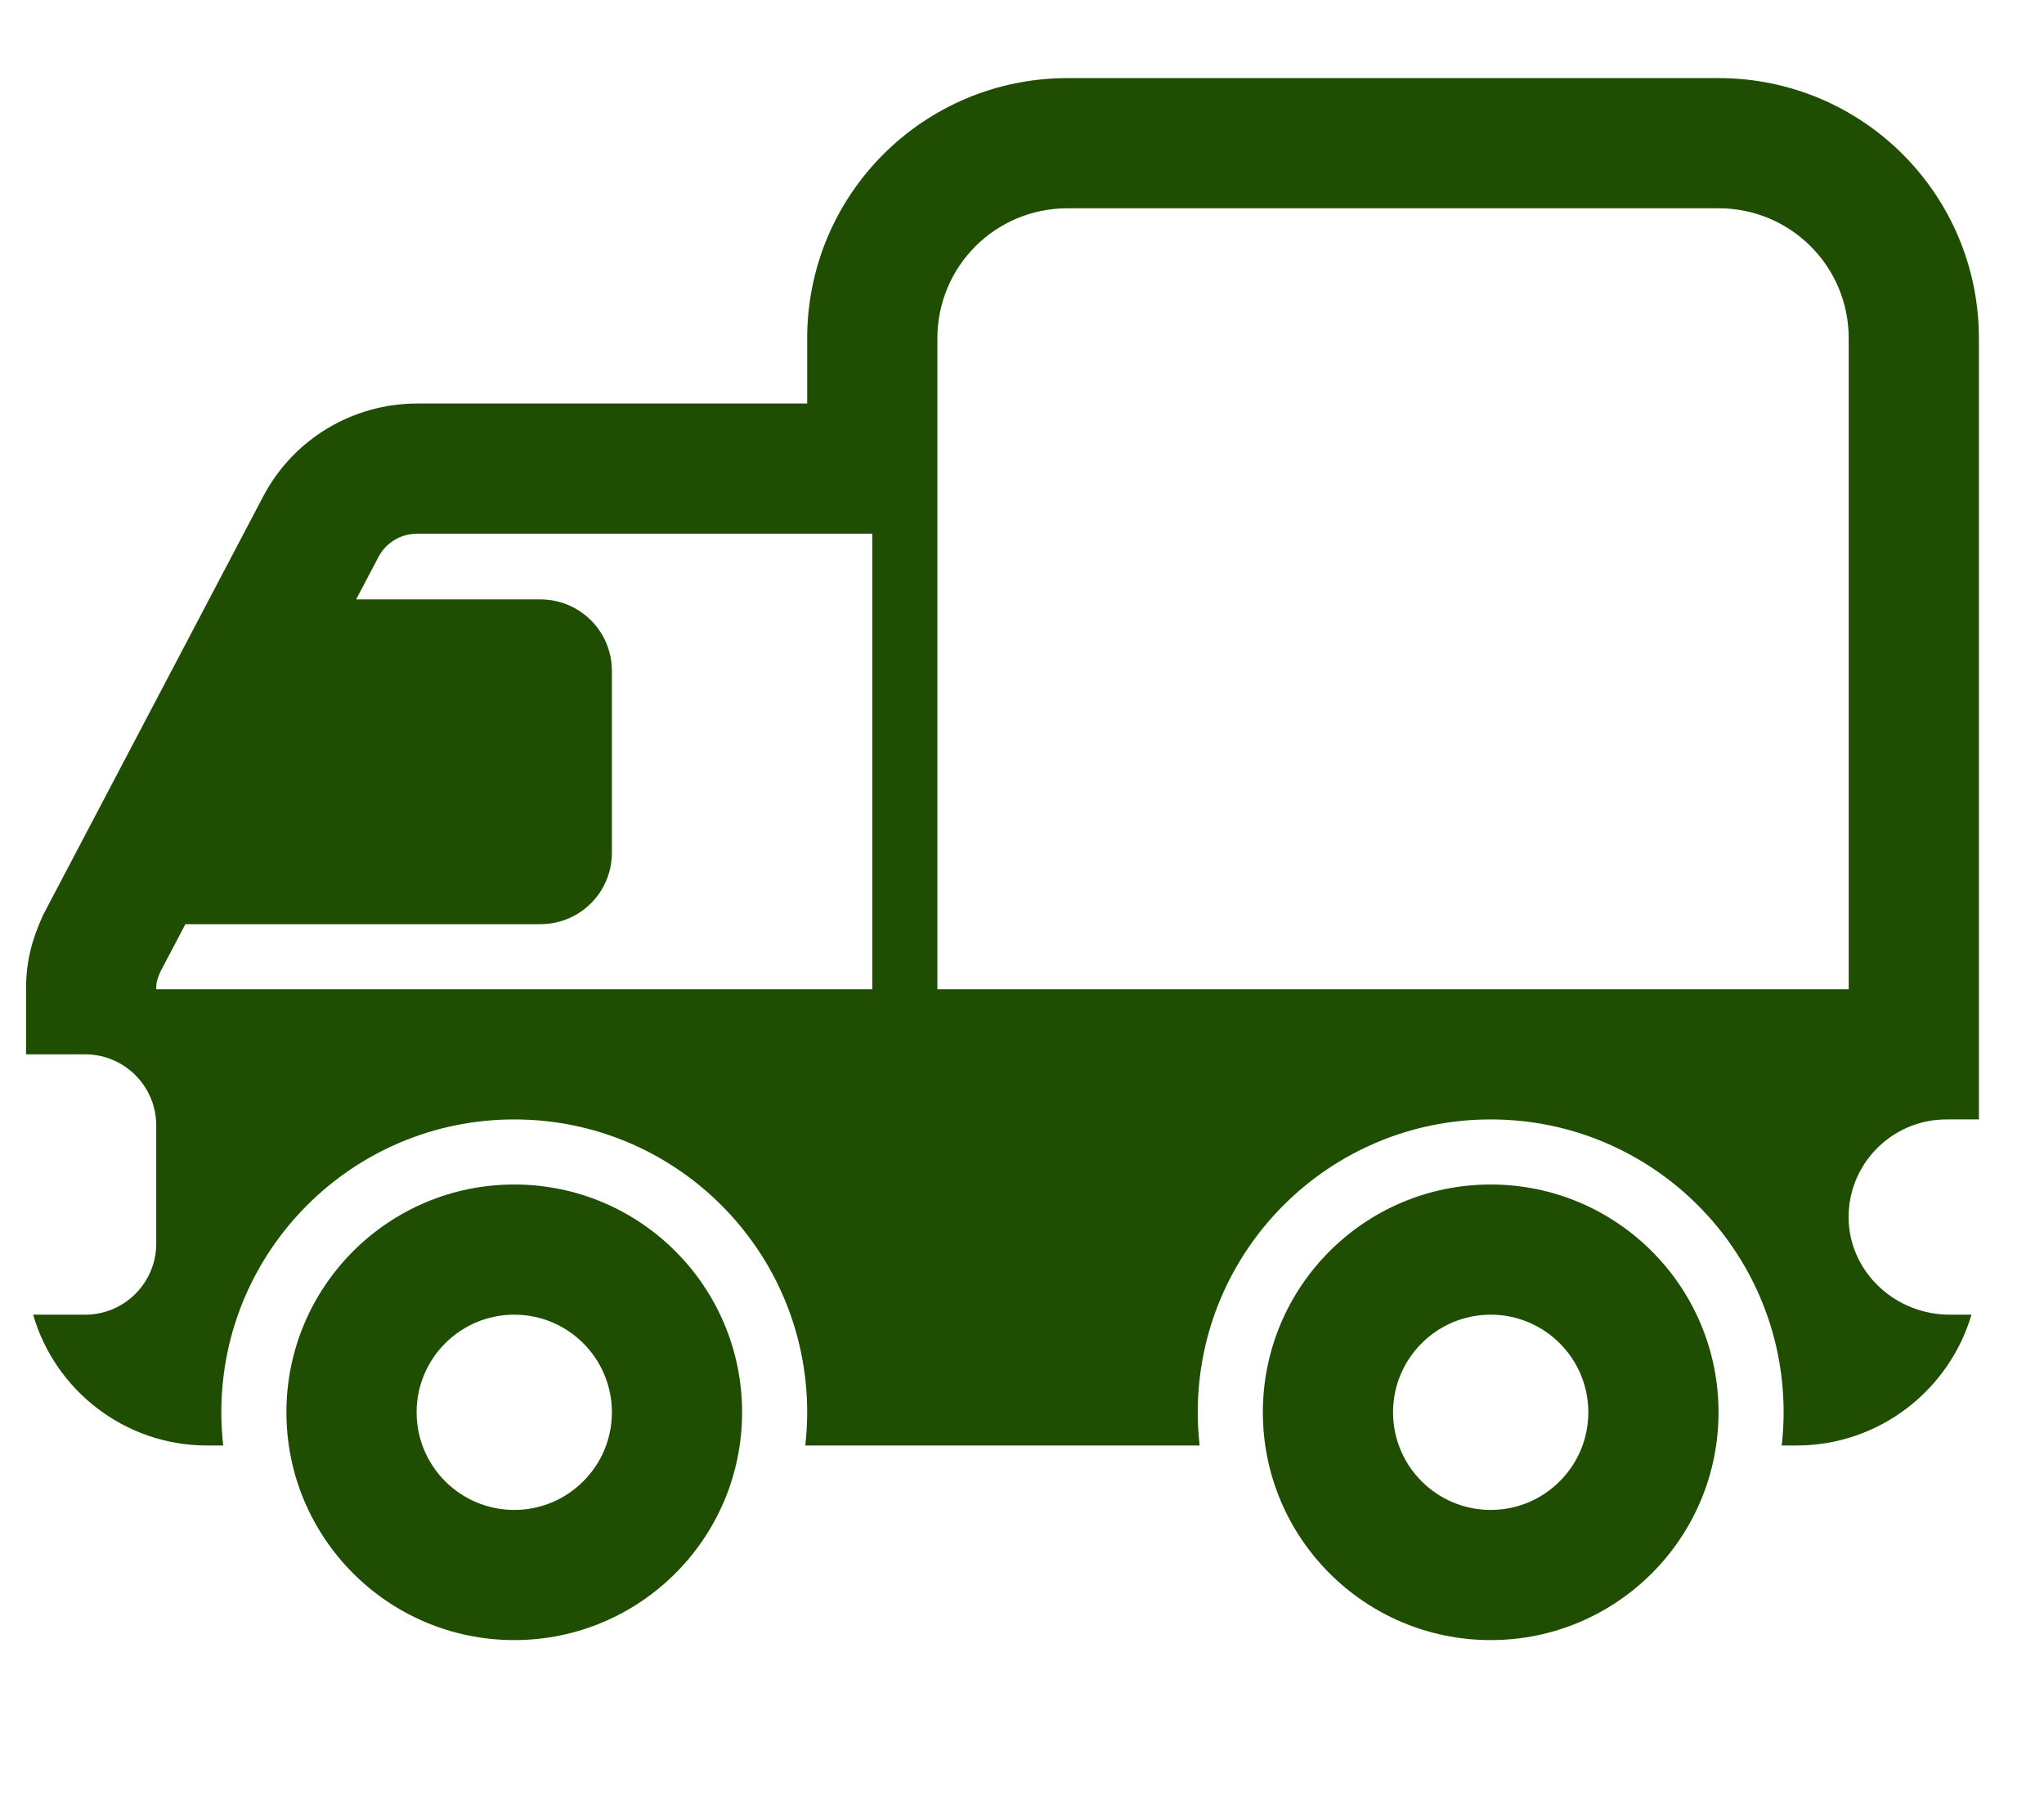 <?xml version="1.0" encoding="UTF-8"?> <svg xmlns="http://www.w3.org/2000/svg" viewBox="1984.3 2486.1 31.4 27.8" width="31.4" height="27.8"><path fill="#1f4e02" stroke="none" fill-opacity="1" stroke-width="1" stroke-opacity="1" color="rgb(51, 51, 51)" id="tSvg9425ba003a" title="Path 2" d="M 2000.7 2487.3 C 1998.488 2487.3 1996.7 2489.088 1996.7 2491.3 C 1996.7 2491.633 1996.7 2491.967 1996.7 2492.3 C 1994.703 2492.3 1992.707 2492.3 1990.71 2492.3 C 1989.723 2492.3 1988.81 2492.842 1988.345 2493.724 C 1987.217 2495.871 1986.088 2498.018 1984.959 2500.165 C 1984.954 2500.176 1984.949 2500.187 1984.945 2500.197 C 1984.795 2500.538 1984.7 2500.857 1984.7 2501.3 C 1984.7 2501.633 1984.7 2501.967 1984.7 2502.3 C 1985.003 2502.3 1985.307 2502.3 1985.61 2502.3 C 1986.21 2502.3 1986.7 2502.79 1986.7 2503.39 C 1986.7 2503.997 1986.7 2504.603 1986.7 2505.21 C 1986.7 2505.81 1986.21 2506.3 1985.61 2506.3 C 1985.343 2506.3 1985.076 2506.3 1984.809 2506.3 C 1985.143 2507.459 1986.215 2508.31 1987.48 2508.31 C 1987.563 2508.31 1987.646 2508.31 1987.729 2508.31 C 1987.71 2508.143 1987.7 2507.972 1987.7 2507.8 C 1987.7 2505.315 1989.715 2503.3 1992.2 2503.3 C 1994.685 2503.3 1996.7 2505.315 1996.7 2507.8 C 1996.7 2507.972 1996.69 2508.143 1996.671 2508.31 C 1998.69 2508.31 2000.71 2508.31 2002.729 2508.31 C 2002.71 2508.143 2002.7 2507.972 2002.7 2507.8 C 2002.7 2505.315 2004.715 2503.3 2007.2 2503.3 C 2009.685 2503.3 2011.7 2505.315 2011.7 2507.8 C 2011.7 2507.972 2011.69 2508.143 2011.671 2508.31 C 2011.748 2508.31 2011.824 2508.31 2011.9 2508.31 C 2013.168 2508.31 2014.244 2507.46 2014.586 2506.3 C 2014.474 2506.3 2014.362 2506.3 2014.25 2506.3 C 2013.44 2506.3 2012.74 2505.68 2012.7 2504.87 C 2012.66 2504.01 2013.35 2503.3 2014.2 2503.3 C 2014.367 2503.3 2014.533 2503.3 2014.7 2503.3 C 2014.7 2499.3 2014.7 2495.3 2014.7 2491.3 C 2014.7 2489.088 2012.912 2487.3 2010.7 2487.3C 2007.367 2487.3 2004.033 2487.3 2000.7 2487.3Z M 1998.7 2501.3 C 1998.7 2497.967 1998.7 2494.633 1998.7 2491.3 C 1998.7 2490.192 1999.592 2489.3 2000.7 2489.3 C 2004.033 2489.3 2007.367 2489.3 2010.7 2489.3 C 2011.808 2489.3 2012.7 2490.192 2012.7 2491.3 C 2012.7 2494.633 2012.7 2497.967 2012.7 2501.3C 2008.033 2501.3 2003.367 2501.3 1998.7 2501.3Z M 1997.7 2501.3 C 1994.033 2501.3 1990.367 2501.3 1986.7 2501.3 C 1986.7 2501.231 1986.706 2501.198 1986.711 2501.175 C 1986.718 2501.149 1986.73 2501.109 1986.763 2501.032 C 1986.891 2500.788 1987.019 2500.544 1987.148 2500.3 C 1988.965 2500.3 1990.783 2500.3 1992.6 2500.3 C 1993.21 2500.3 1993.7 2499.81 1993.7 2499.2 C 1993.7 2498.27 1993.7 2497.34 1993.7 2496.41 C 1993.7 2495.8 1993.21 2495.31 1992.6 2495.31 C 1991.657 2495.31 1990.714 2495.31 1989.771 2495.31 C 1989.886 2495.092 1990 2494.874 1990.115 2494.656 C 1990.23 2494.438 1990.457 2494.3 1990.71 2494.3 C 1993.04 2494.3 1995.37 2494.3 1997.7 2494.3C 1997.7 2496.633 1997.7 2498.967 1997.7 2501.3Z"></path><path fill="#1f4e02" stroke="none" fill-opacity="1" stroke-width="1" stroke-opacity="1" color="rgb(51, 51, 51)" id="tSvga039eecbb9" title="Path 3" d="M 1995.7 2507.8 C 1995.7 2509.733 1994.133 2511.3 1992.2 2511.3 C 1990.267 2511.3 1988.7 2509.733 1988.7 2507.8 C 1988.7 2505.867 1990.267 2504.3 1992.2 2504.3C 1994.133 2504.3 1995.7 2505.867 1995.7 2507.8Z M 1992.2 2509.3 C 1993.028 2509.3 1993.7 2508.628 1993.7 2507.8 C 1993.7 2506.972 1993.028 2506.3 1992.2 2506.3 C 1991.372 2506.3 1990.7 2506.972 1990.7 2507.8C 1990.7 2508.628 1991.372 2509.3 1992.2 2509.3Z"></path><path fill="#1f4e02" stroke="none" fill-opacity="1" stroke-width="1" stroke-opacity="1" color="rgb(51, 51, 51)" id="tSvg57a6d1f820" title="Path 4" d="M 2010.7 2507.8 C 2010.7 2509.733 2009.133 2511.3 2007.2 2511.3 C 2005.267 2511.3 2003.7 2509.733 2003.7 2507.8 C 2003.7 2505.867 2005.267 2504.3 2007.2 2504.3C 2009.133 2504.3 2010.7 2505.867 2010.7 2507.8Z M 2007.2 2509.3 C 2008.028 2509.3 2008.7 2508.628 2008.7 2507.8 C 2008.7 2506.972 2008.028 2506.3 2007.2 2506.3 C 2006.372 2506.3 2005.7 2506.972 2005.7 2507.8C 2005.7 2508.628 2006.372 2509.3 2007.2 2509.3Z"></path><defs> </defs></svg> 